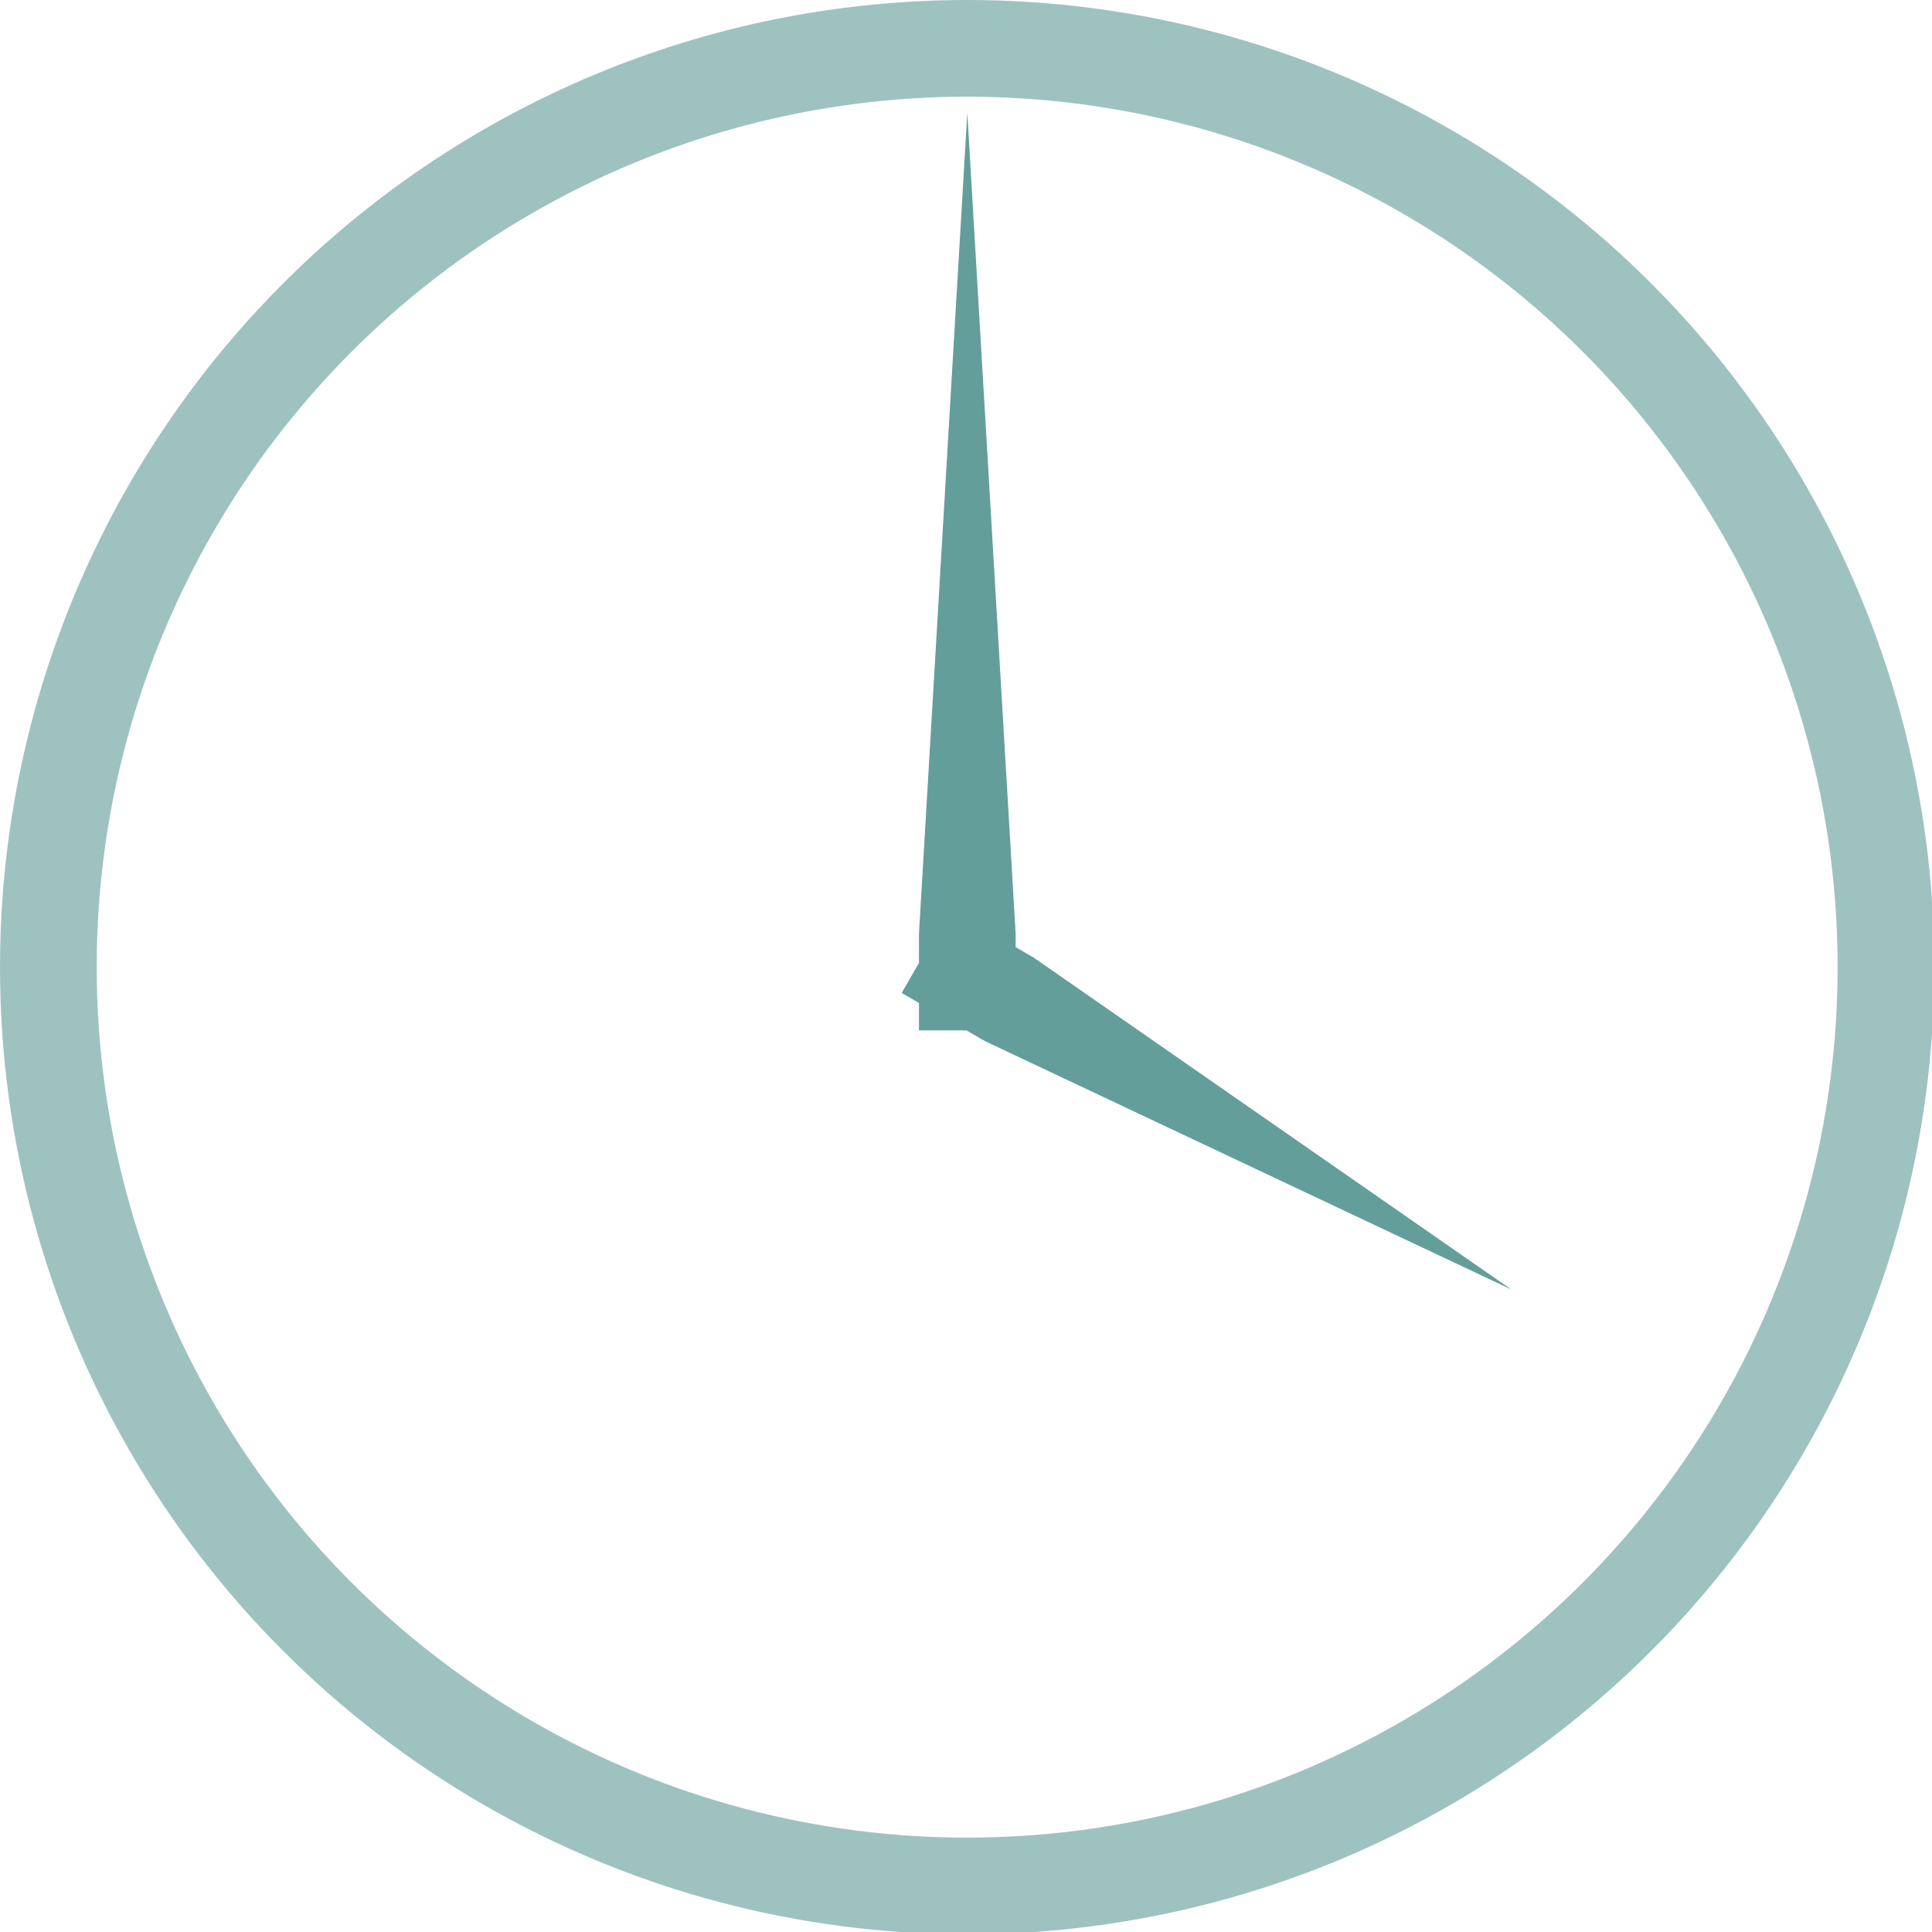 <svg width="40" height="40" viewBox="0 0 40 40" fill="none" xmlns="http://www.w3.org/2000/svg">
<g clip-path="url(#clip0)">
<circle cx="20.024" cy="20.024" r="19.023" stroke="#3E8682" stroke-opacity="0.5" stroke-width="2.002"/>
<path fill-rule="evenodd" clip-rule="evenodd" d="M19.026 19.937L19.026 19.333L20.027 2.333L21.028 19.333V19.61L21.4 19.825L31.292 26.699L20.4 21.559L20.01 21.333H19.026L19.026 20.765L18.668 20.558L19.026 19.937Z" fill="#3E8682" fill-opacity="0.8"/>
</g>
<defs>
<clipPath id="clip0">
<rect width="40" height="40" fill="white"/>
</clipPath>
</defs>
</svg>
